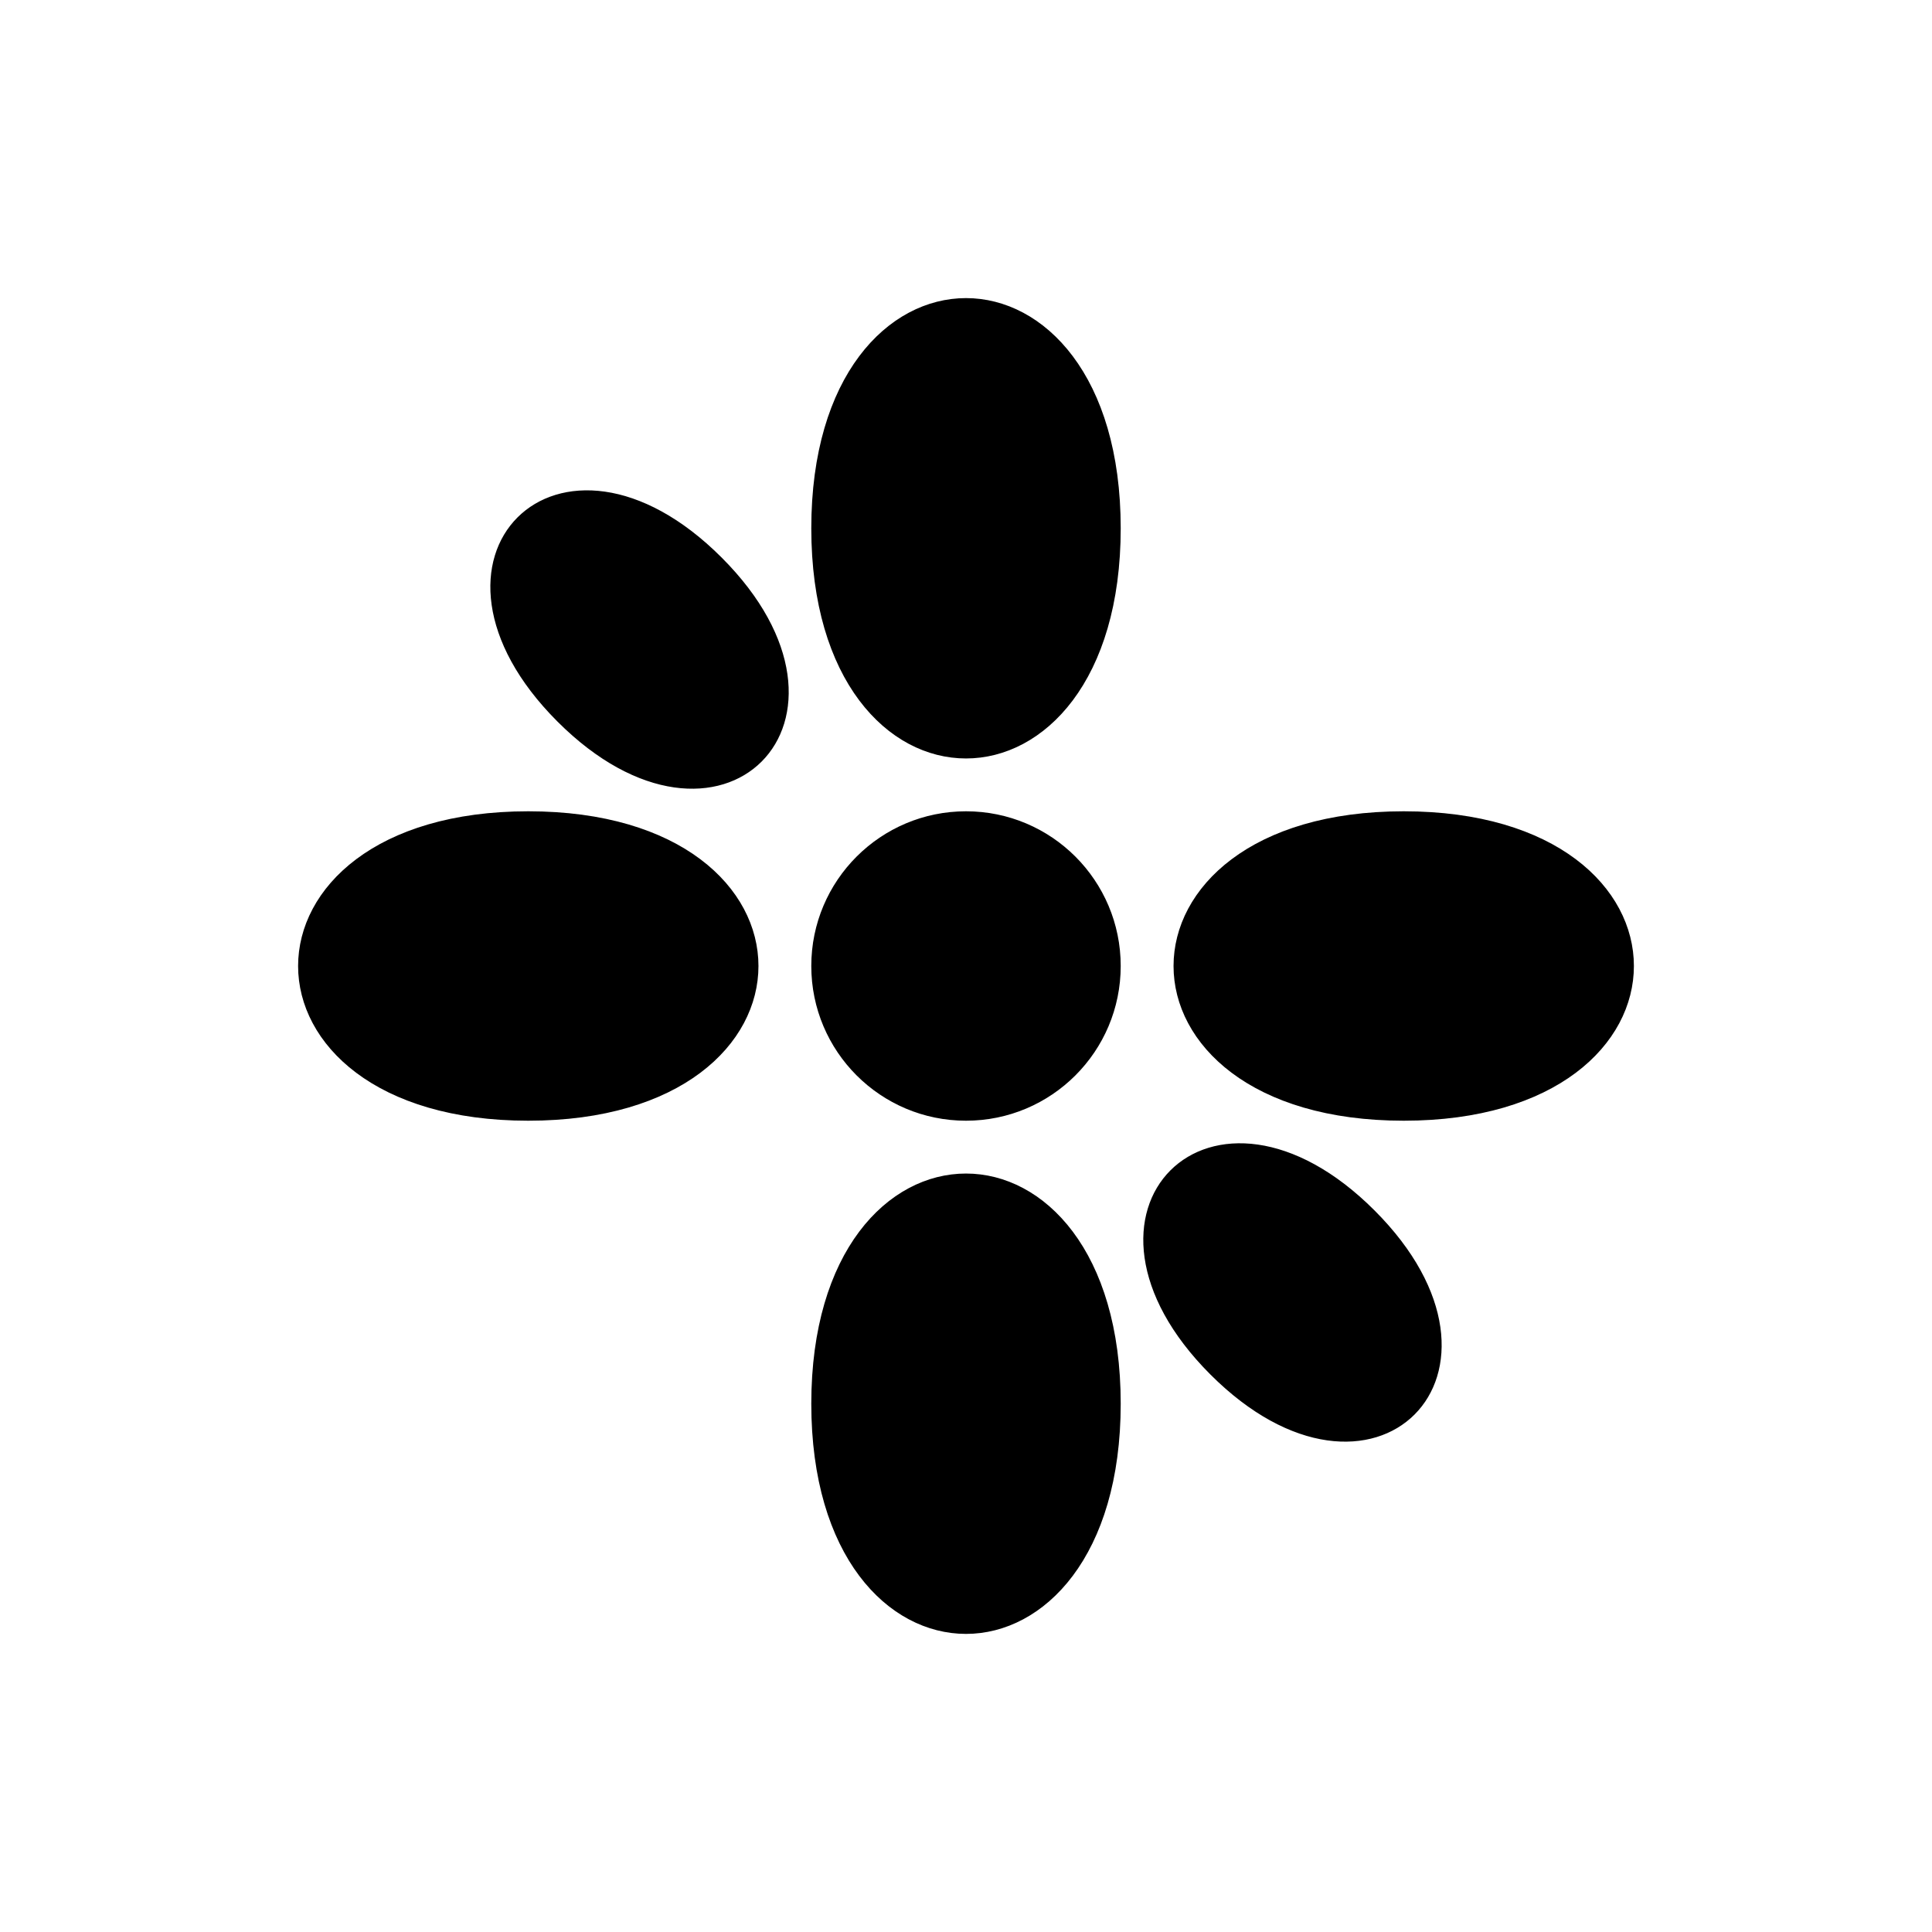 <svg
  xmlns="http://www.w3.org/2000/svg"
  width="512"
  height="512"
  viewBox="0 0 512 512"
  fill="currentColor"
  stroke="currentColor"
  stroke-width="2"
  stroke-linecap="round"
  stroke-linejoin="round"
>
<defs>
  <path id="petal" d="M312 256c0 20 20 40 60 40s60-20 60-40-20-40-60-40-60 20-60 40Z" />
</defs>

<use href="#petal" />
<use href="#petal" transform="rotate(90 256 256)" />
<use href="#petal" transform="rotate(180 256 256)" />
<use href="#petal" transform="rotate(270 256 256)" />

<use href="#petal" transform="translate(25 25) rotate(45 256 256) translate(256 256) scale(0.75) translate(-256 -256)" />
<use href="#petal" transform="translate(-25 -25) rotate(225 256 256) translate(256 256) scale(0.75) translate(-256 -256)" />

<circle cx="256" cy="256" r="40" />
</svg>